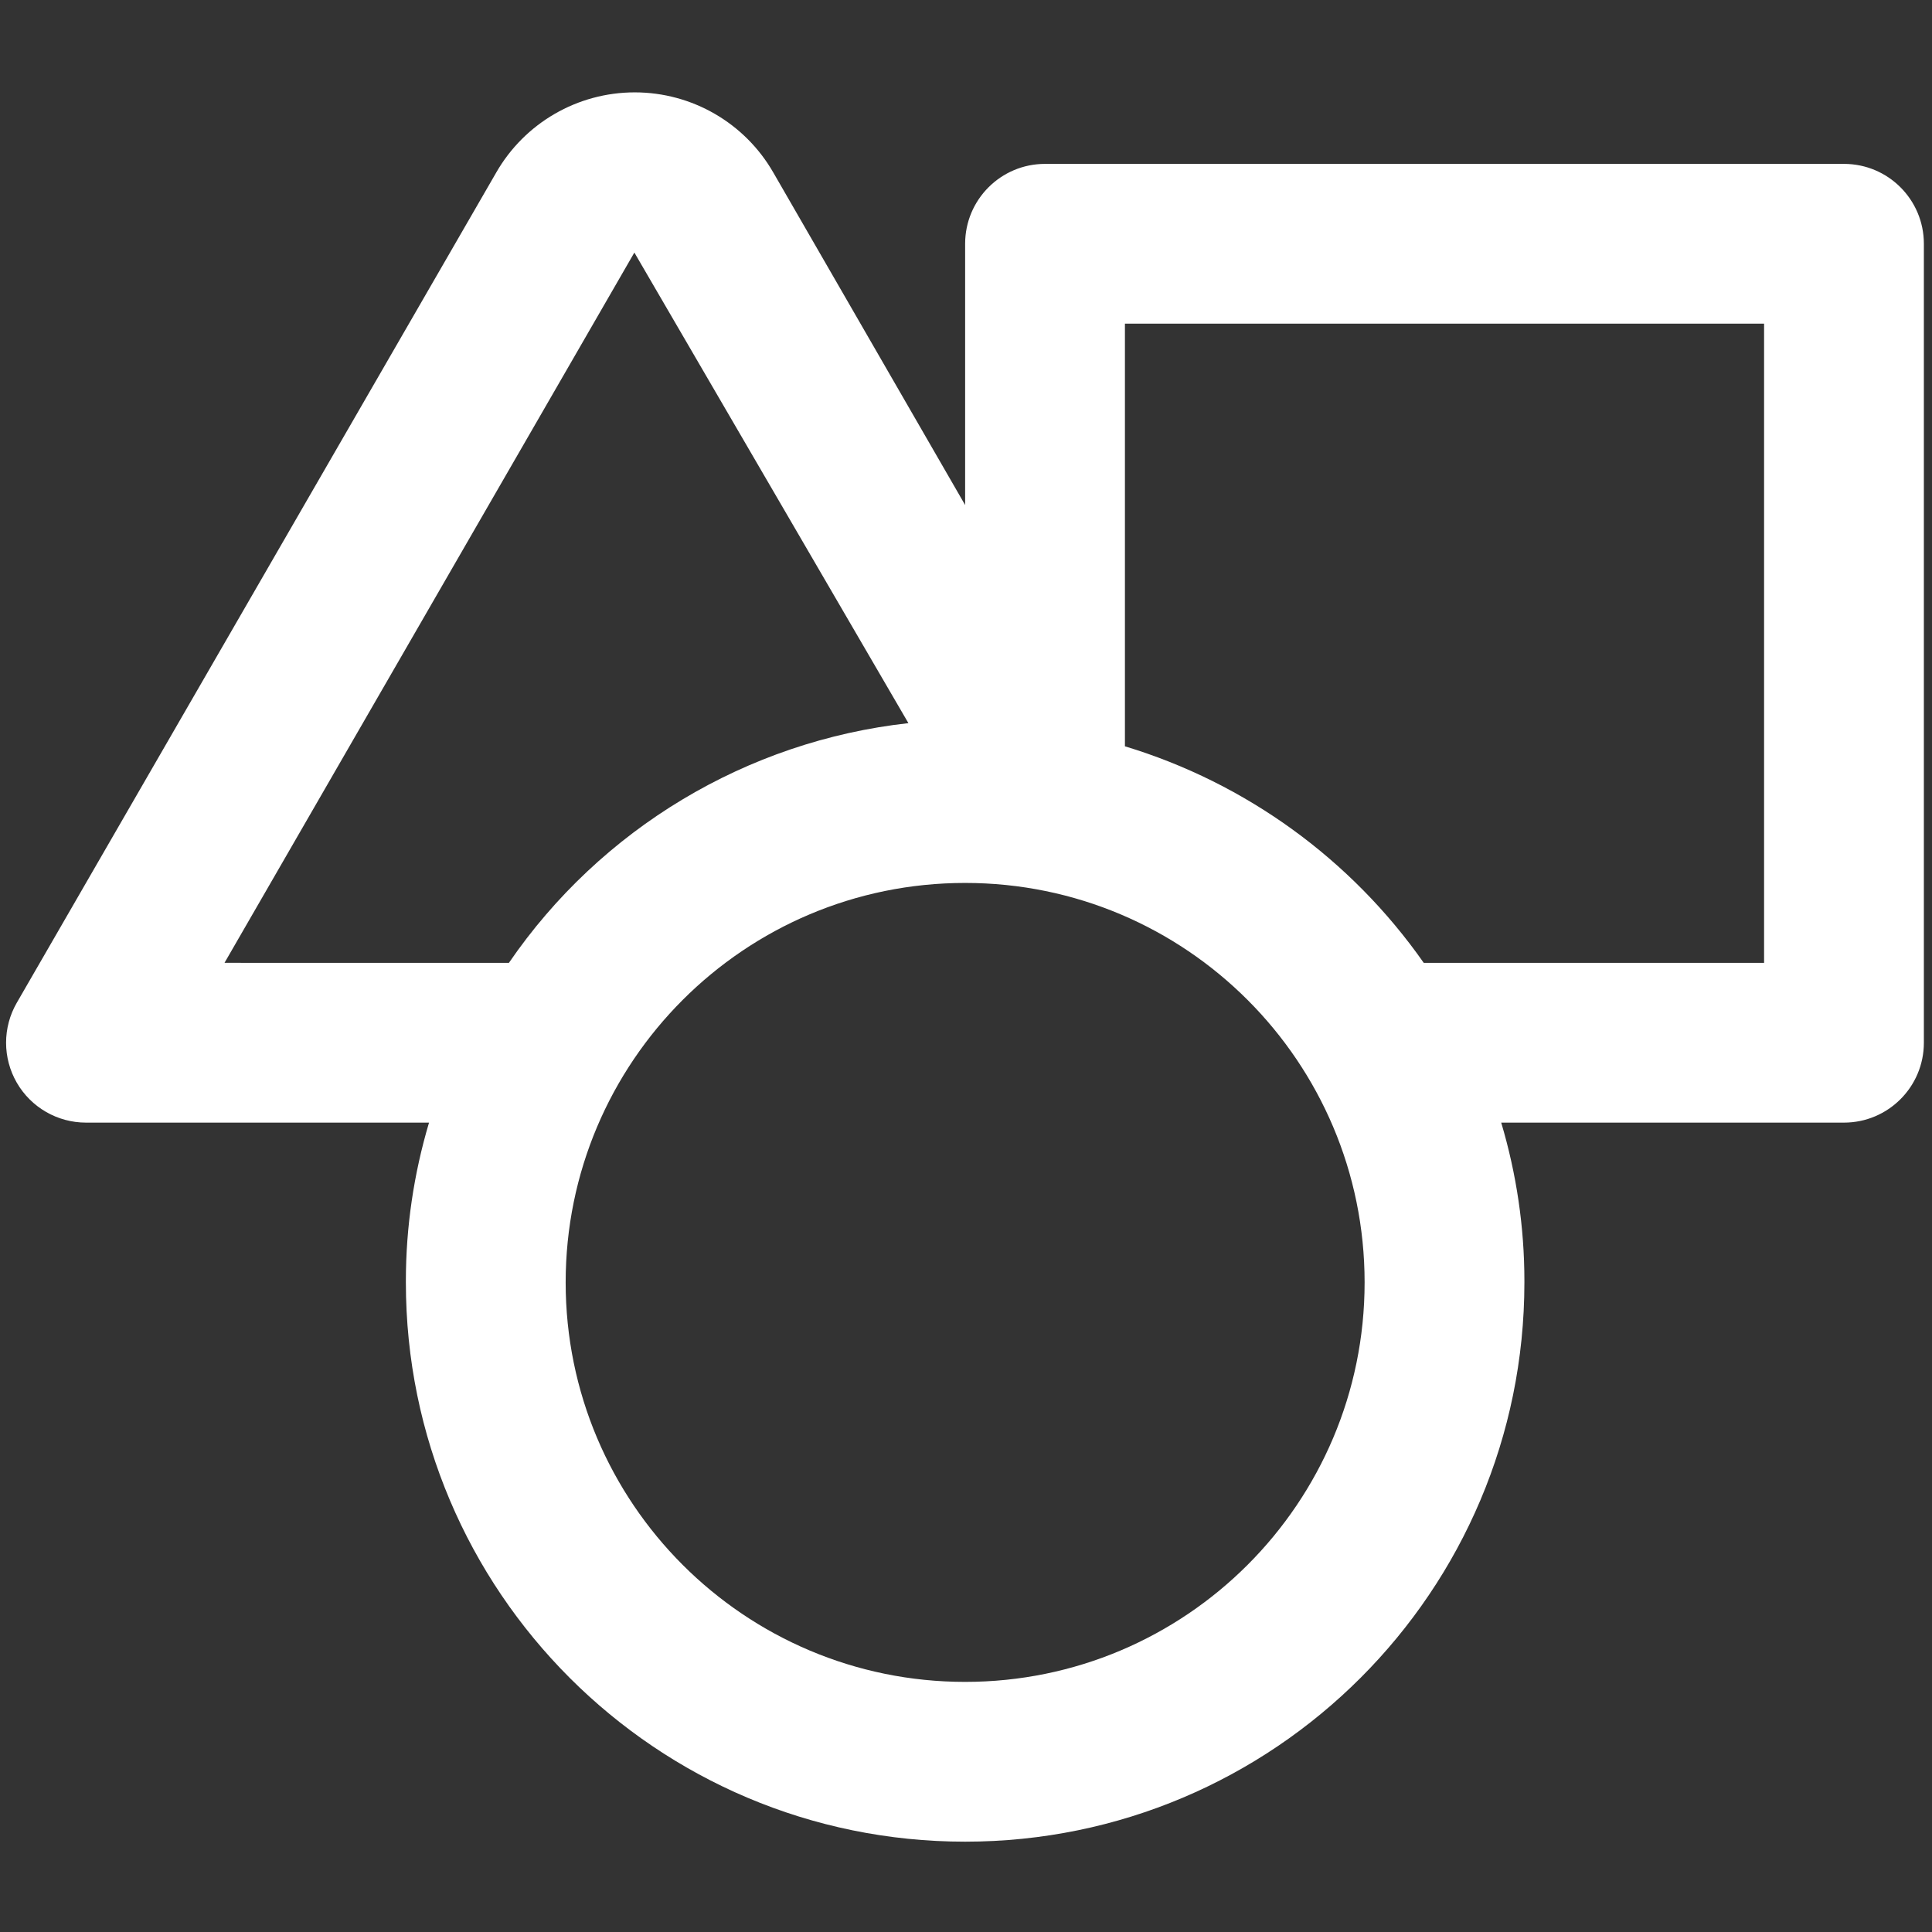 <?xml version="1.0" encoding="UTF-8"?> <svg xmlns="http://www.w3.org/2000/svg" xmlns:xlink="http://www.w3.org/1999/xlink" xmlns:xodm="http://www.corel.com/coreldraw/odm/2003" xml:space="preserve" width="136mm" height="136mm" version="1.1" style="shape-rendering:geometricPrecision; text-rendering:geometricPrecision; image-rendering:optimizeQuality; fill-rule:evenodd; clip-rule:evenodd" viewBox="0 0 13600000 13600000" data-name="Layer 1"><rect x="0" y="0" width="13600000" height="13600000" fill="#333333" stroke="none"/> <defs> <style type="text/css"> .fil0 {fill:white;fill-rule:nonzero} </style> </defs> <g id="Layer_x0020_1">  <path class="fil0" d="M12980390 1153640l-5624090 0c-310560,10 -562400,251850 -562400,562410l0 1839070 -1349780 -2339620c-200430,-349680 -572720,-565280 -975760,-565280 -403040,0 -775330,215600 -975820,565220l20 60 -3374450 5843420c-49290,85360 -75310,182520 -75310,281190 0,98660 26020,195750 75310,281170 100390,173980 286190,281230 487090,281230 690,0 1570,0 2260,0l2412680 20c-107580,361110 -163080,736870 -163080,1114060 0,3320 0,7600 0,10920 10,2173710 1762960,3936670 3936840,3936670 2173890,0 3936850,-1762960 3936850,-3936850 10,-3140 10,-7420 10,-10740 0,-377190 -55510,-752950 -163210,-1114010l2412840 -50c310550,-20 562390,-251870 562390,-562420l10 -5624070c-10,-310550 -251850,-562390 -562410,-562390l10 -10zm-11400010 5624070l2885150 -4999800 1929060 3312580c-1137650,126290 -2165250,743430 -2812180,1687360l-2002030 -140zm5213520 5061670c-1552770,-20 -2812020,-1259270 -2812020,-2812050 0,-1552790 1259250,-2812020 2812020,-2812020 1552780,0 2812030,1259230 2812030,2812020 0,1552780 -1259250,2812030 -2812030,2812030l0 20zm5624080 -5061670l-2395860 0c-510210,-728560 -1251960,-1266430 -2103410,-1524200l10 -2975060 4499260 0 0 4499260z"></path> </g> </svg> 